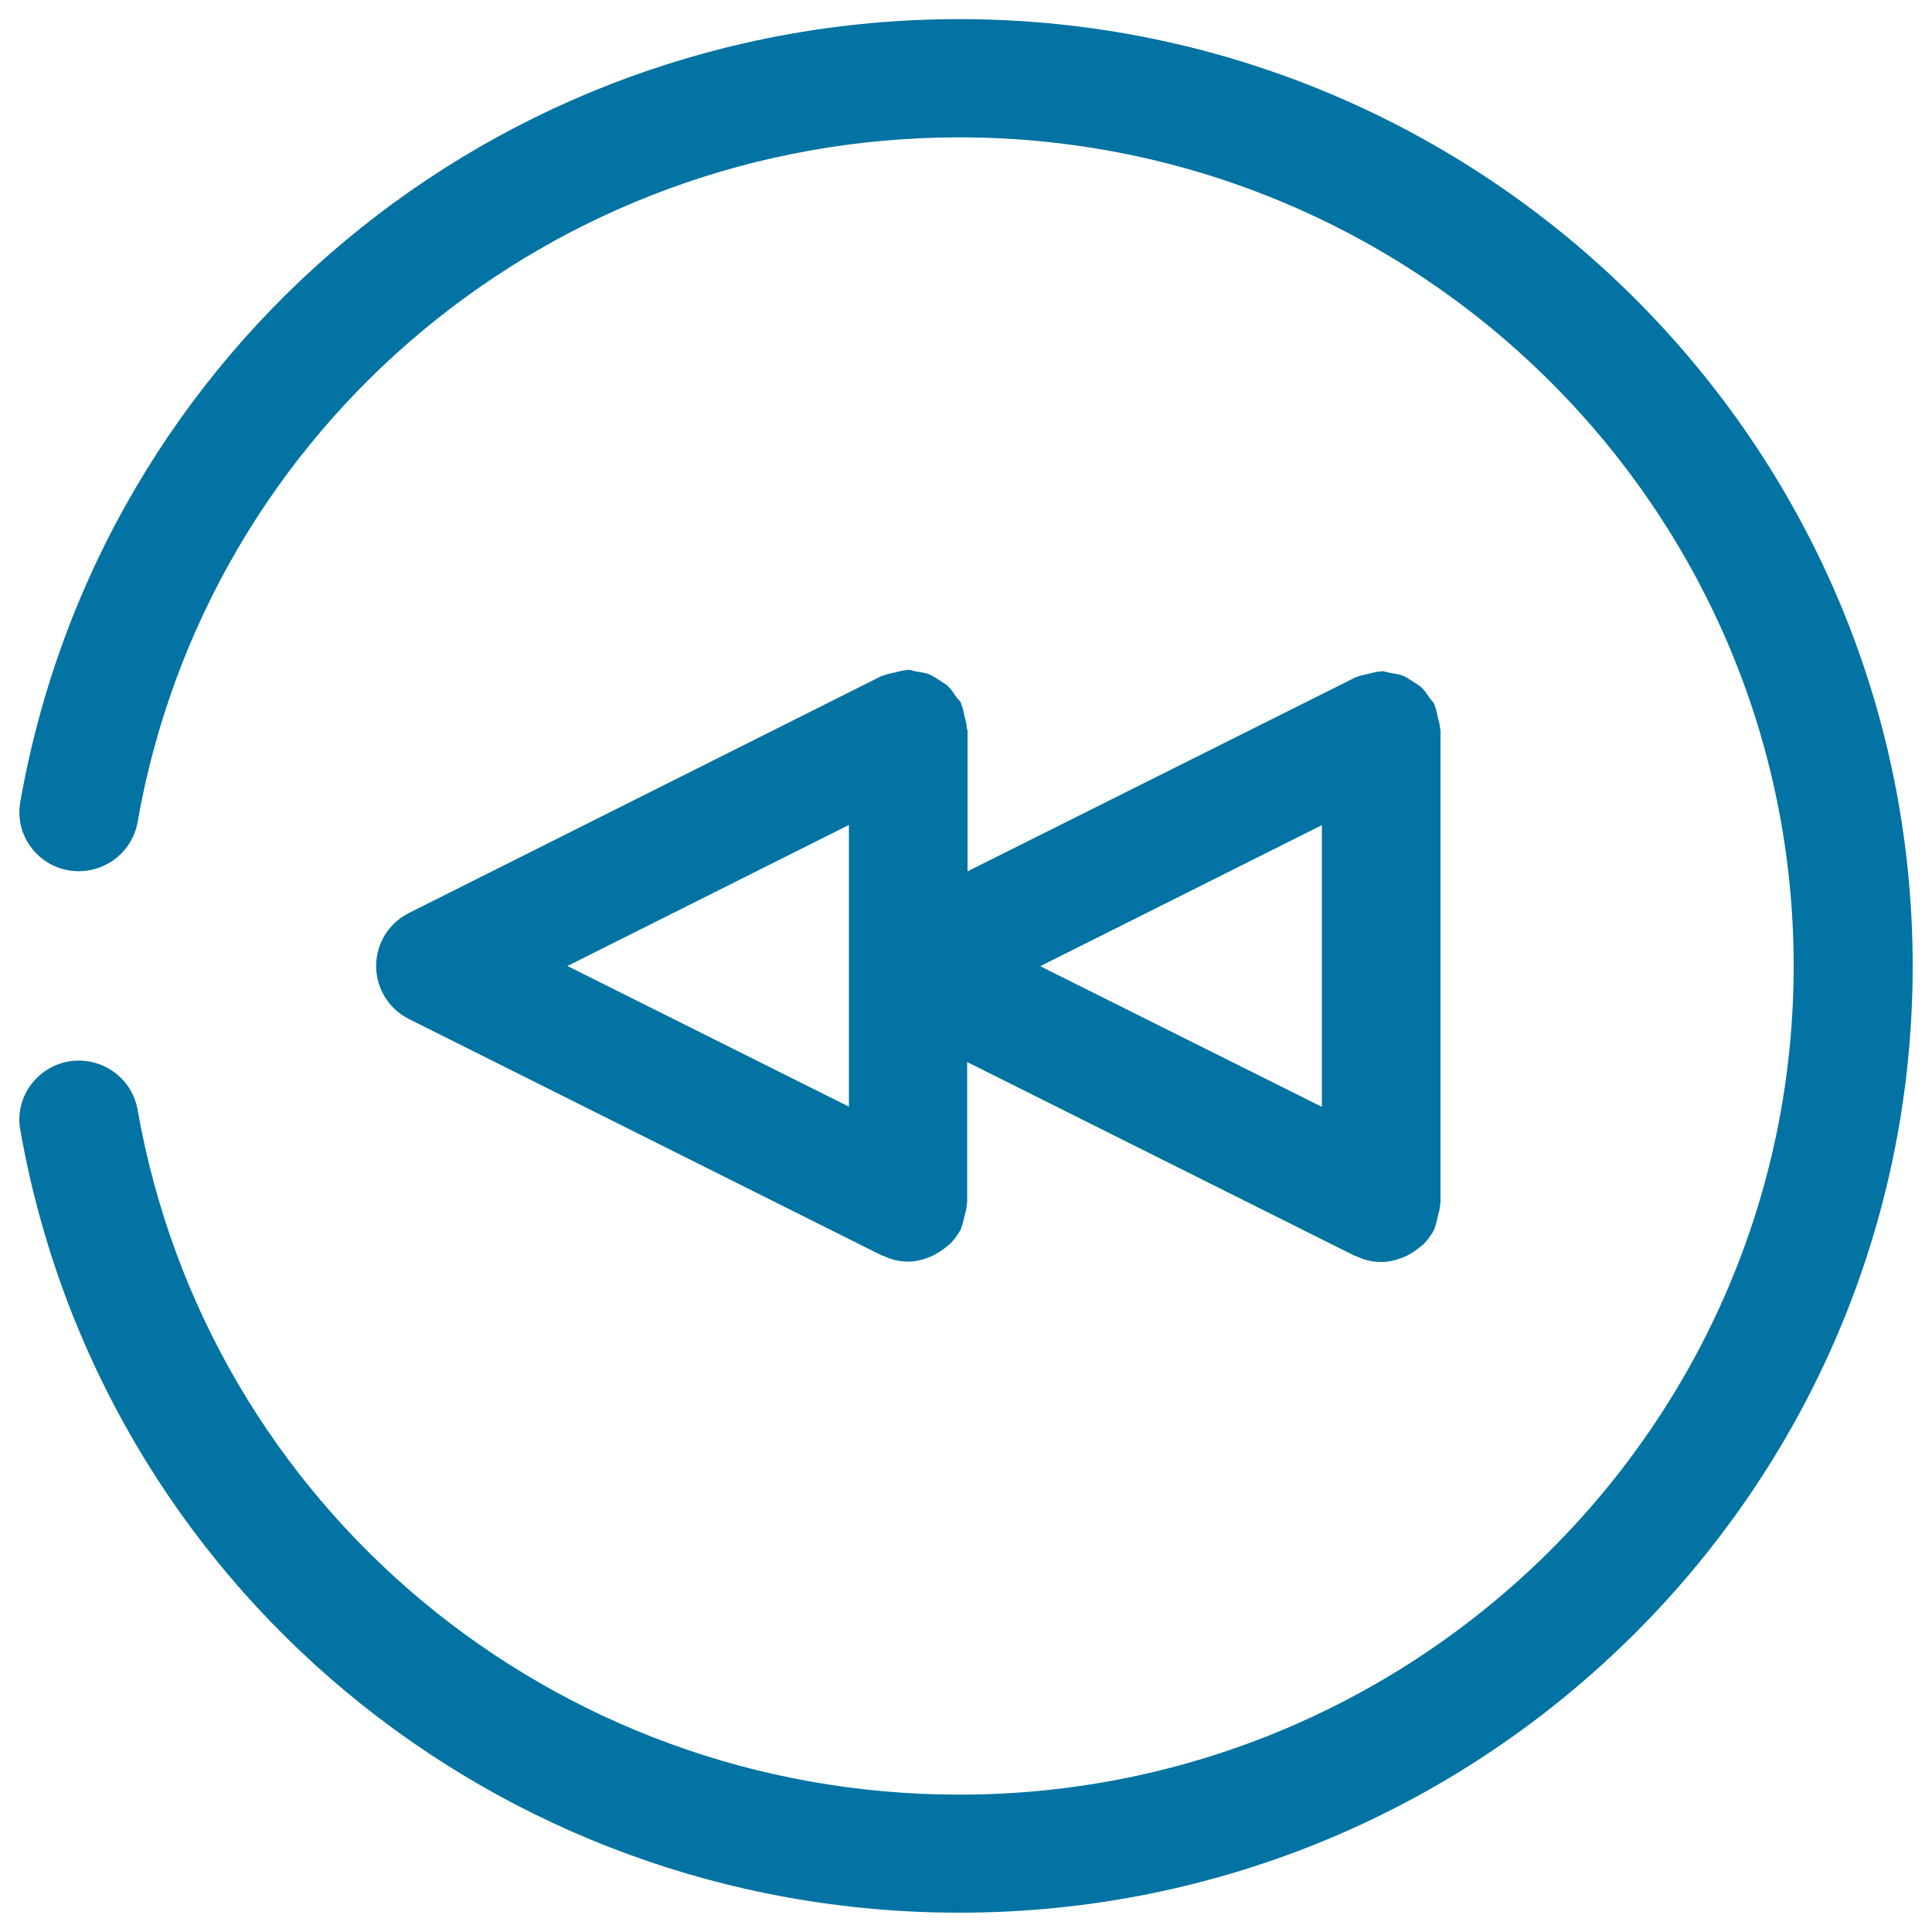 <svg xmlns="http://www.w3.org/2000/svg" viewBox="0 0 1000 1000" style="fill:#0273a2">
<title>Rewind Button SVG icon</title>
<g><g id="Rewind"><g><path d="M500.4,376.6c-0.1-2-0.7-4-1.2-6c-0.5-2-0.7-4-1.6-5.9c-0.1-0.3-0.1-0.6-0.2-0.9c-0.7-1.3-1.9-2.2-2.7-3.4c-1.3-1.9-2.4-3.7-4.1-5.3c-1.4-1.3-3.1-2.1-4.6-3.2c-1.8-1.1-3.3-2.2-5.3-3c-2-0.7-4.1-0.9-6.2-1.3c-1.6-0.2-2.9-0.9-4.5-0.9c-0.4,0-0.6,0.2-1,0.2c-1.9,0.1-3.9,0.7-5.9,1.2c-2,0.5-4.1,0.7-5.9,1.6c-0.3,0.1-0.6,0.1-0.9,0.2L211.6,472.6c-10.4,5.2-16.9,15.8-16.9,27.4c0,11.6,6.5,22.2,16.9,27.4l244.8,122.4c0.3,0.1,0.6,0.1,0.8,0.2c3.9,1.9,8.1,3,12.6,3c0.1,0,0.1,0,0.2,0h0c0,0,0,0,0,0c3.6,0,7.1-0.8,10.5-2.1c1-0.4,1.9-0.7,2.7-1.2c2.6-1.3,5-2.9,7.2-4.8c0.5-0.4,1-0.7,1.5-1.2c2.1-2.2,4-4.7,5.5-7.6c0.1-0.3,0.1-0.6,0.2-0.8c0.8-1.9,1.1-3.9,1.6-5.8c0.5-2,1.2-4,1.2-6c0-0.3,0.2-0.6,0.2-0.9v-72.9L701.2,650c0.4,0.1,0.7,0.1,0.8,0.2c3.9,1.9,8.2,3,12.7,3c0.1,0,0.1,0,0.2,0c0.1,0,0.1,0,0.1,0c3.6,0,7.1-0.8,10.5-2.1c1-0.4,1.9-0.7,2.8-1.2c2.6-1.3,4.9-2.9,7.1-4.8c0.5-0.4,1-0.7,1.5-1.2c2.1-2.2,4-4.7,5.5-7.6c0.2-0.3,0.1-0.6,0.2-0.8c0.8-1.9,1.1-3.9,1.6-5.9c0.5-2,1.1-4,1.2-5.9c0-0.4,0.2-0.7,0.2-1V378.1c0-0.3-0.2-0.6-0.2-0.9c-0.1-2-0.7-4-1.2-6c-0.5-2-0.7-4-1.6-5.9c-0.1-0.3-0.1-0.6-0.2-0.9c-0.7-1.3-1.9-2.2-2.6-3.4c-1.3-1.9-2.5-3.8-4.2-5.3c-1.4-1.3-3.1-2.1-4.5-3.1c-1.8-1.1-3.4-2.3-5.3-3c-2-0.7-4.2-0.9-6.2-1.3c-1.6-0.3-2.9-0.9-4.5-0.9c-0.3,0-0.6,0.2-1,0.2c-1.9,0.1-3.9,0.7-5.9,1.2c-1.9,0.5-4.1,0.7-5.9,1.6c-0.3,0.1-0.6,0.1-0.9,0.3L500.8,451v-72.9C500.6,377.3,500.4,377,500.4,376.6z M439.4,572.8L293.7,500L439.4,427L439.4,572.8L439.4,572.8z M684.2,427.1v145.8l-145.8-72.8L684.2,427.1z M496.5,9.9c-240.3,0-444.7,170.4-486,405.2c-3,16.6,8.3,32.5,25,35.4c16.7,2.8,32.7-8.2,35.7-24.9C107.3,220.2,286.2,71.1,496.5,71.1c238.1,0,431.9,192.4,431.9,428.9c0,236.5-193.7,428.9-431.9,428.9c-210.3,0-389.2-149.1-425.3-354.6c-3-16.7-18.9-27.7-35.7-24.9c-16.7,3-28,18.8-25,35.4c41.3,234.8,245.7,405.2,486,405.2C768.7,990.1,990,770.1,990,500C990,229.7,768.6,9.9,496.5,9.9z"/></g></g></g>
</svg>